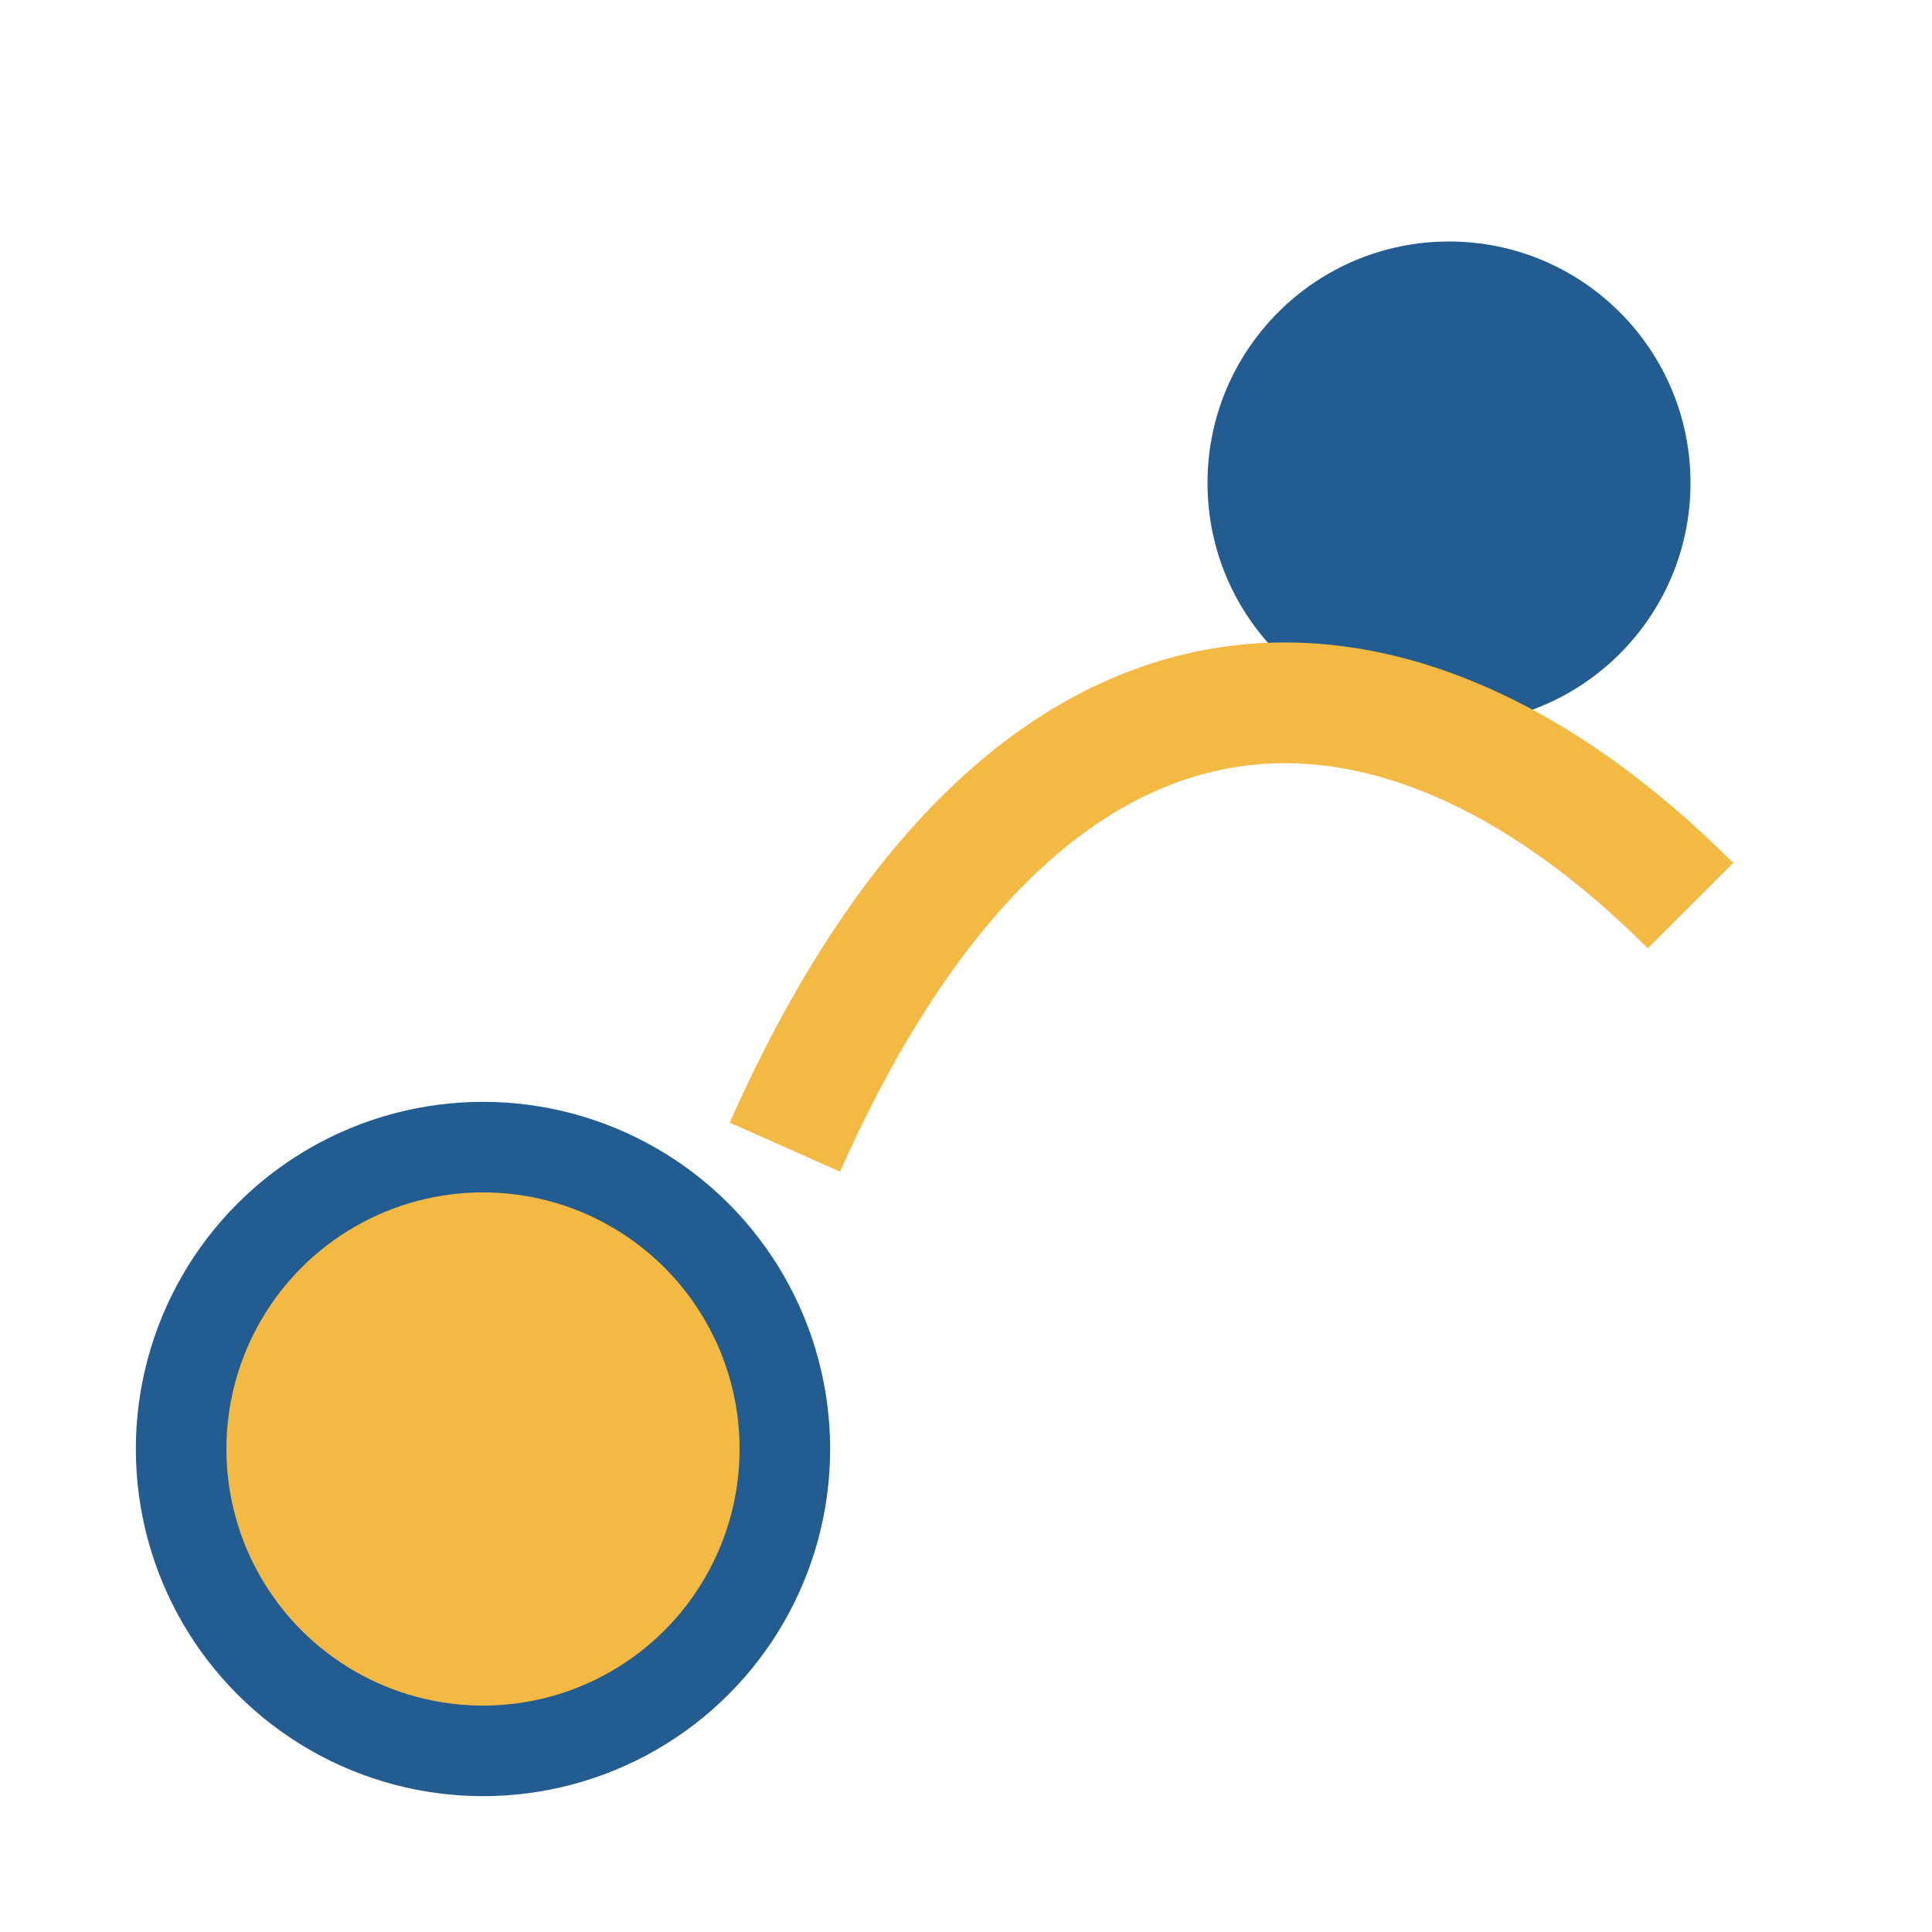 <?xml version="1.0" encoding="UTF-8"?>
<svg xmlns="http://www.w3.org/2000/svg" width="32" height="32" viewBox="0 0 32 32"><circle cx="8" cy="24" r="5" fill="#F4B942" stroke="#235C90" stroke-width="1.5"/><circle cx="24" cy="8" r="4" fill="#235C90"/><path d="M13 19c4-9 10-9 15-4" fill="none" stroke="#F4B942" stroke-width="2"/></svg>